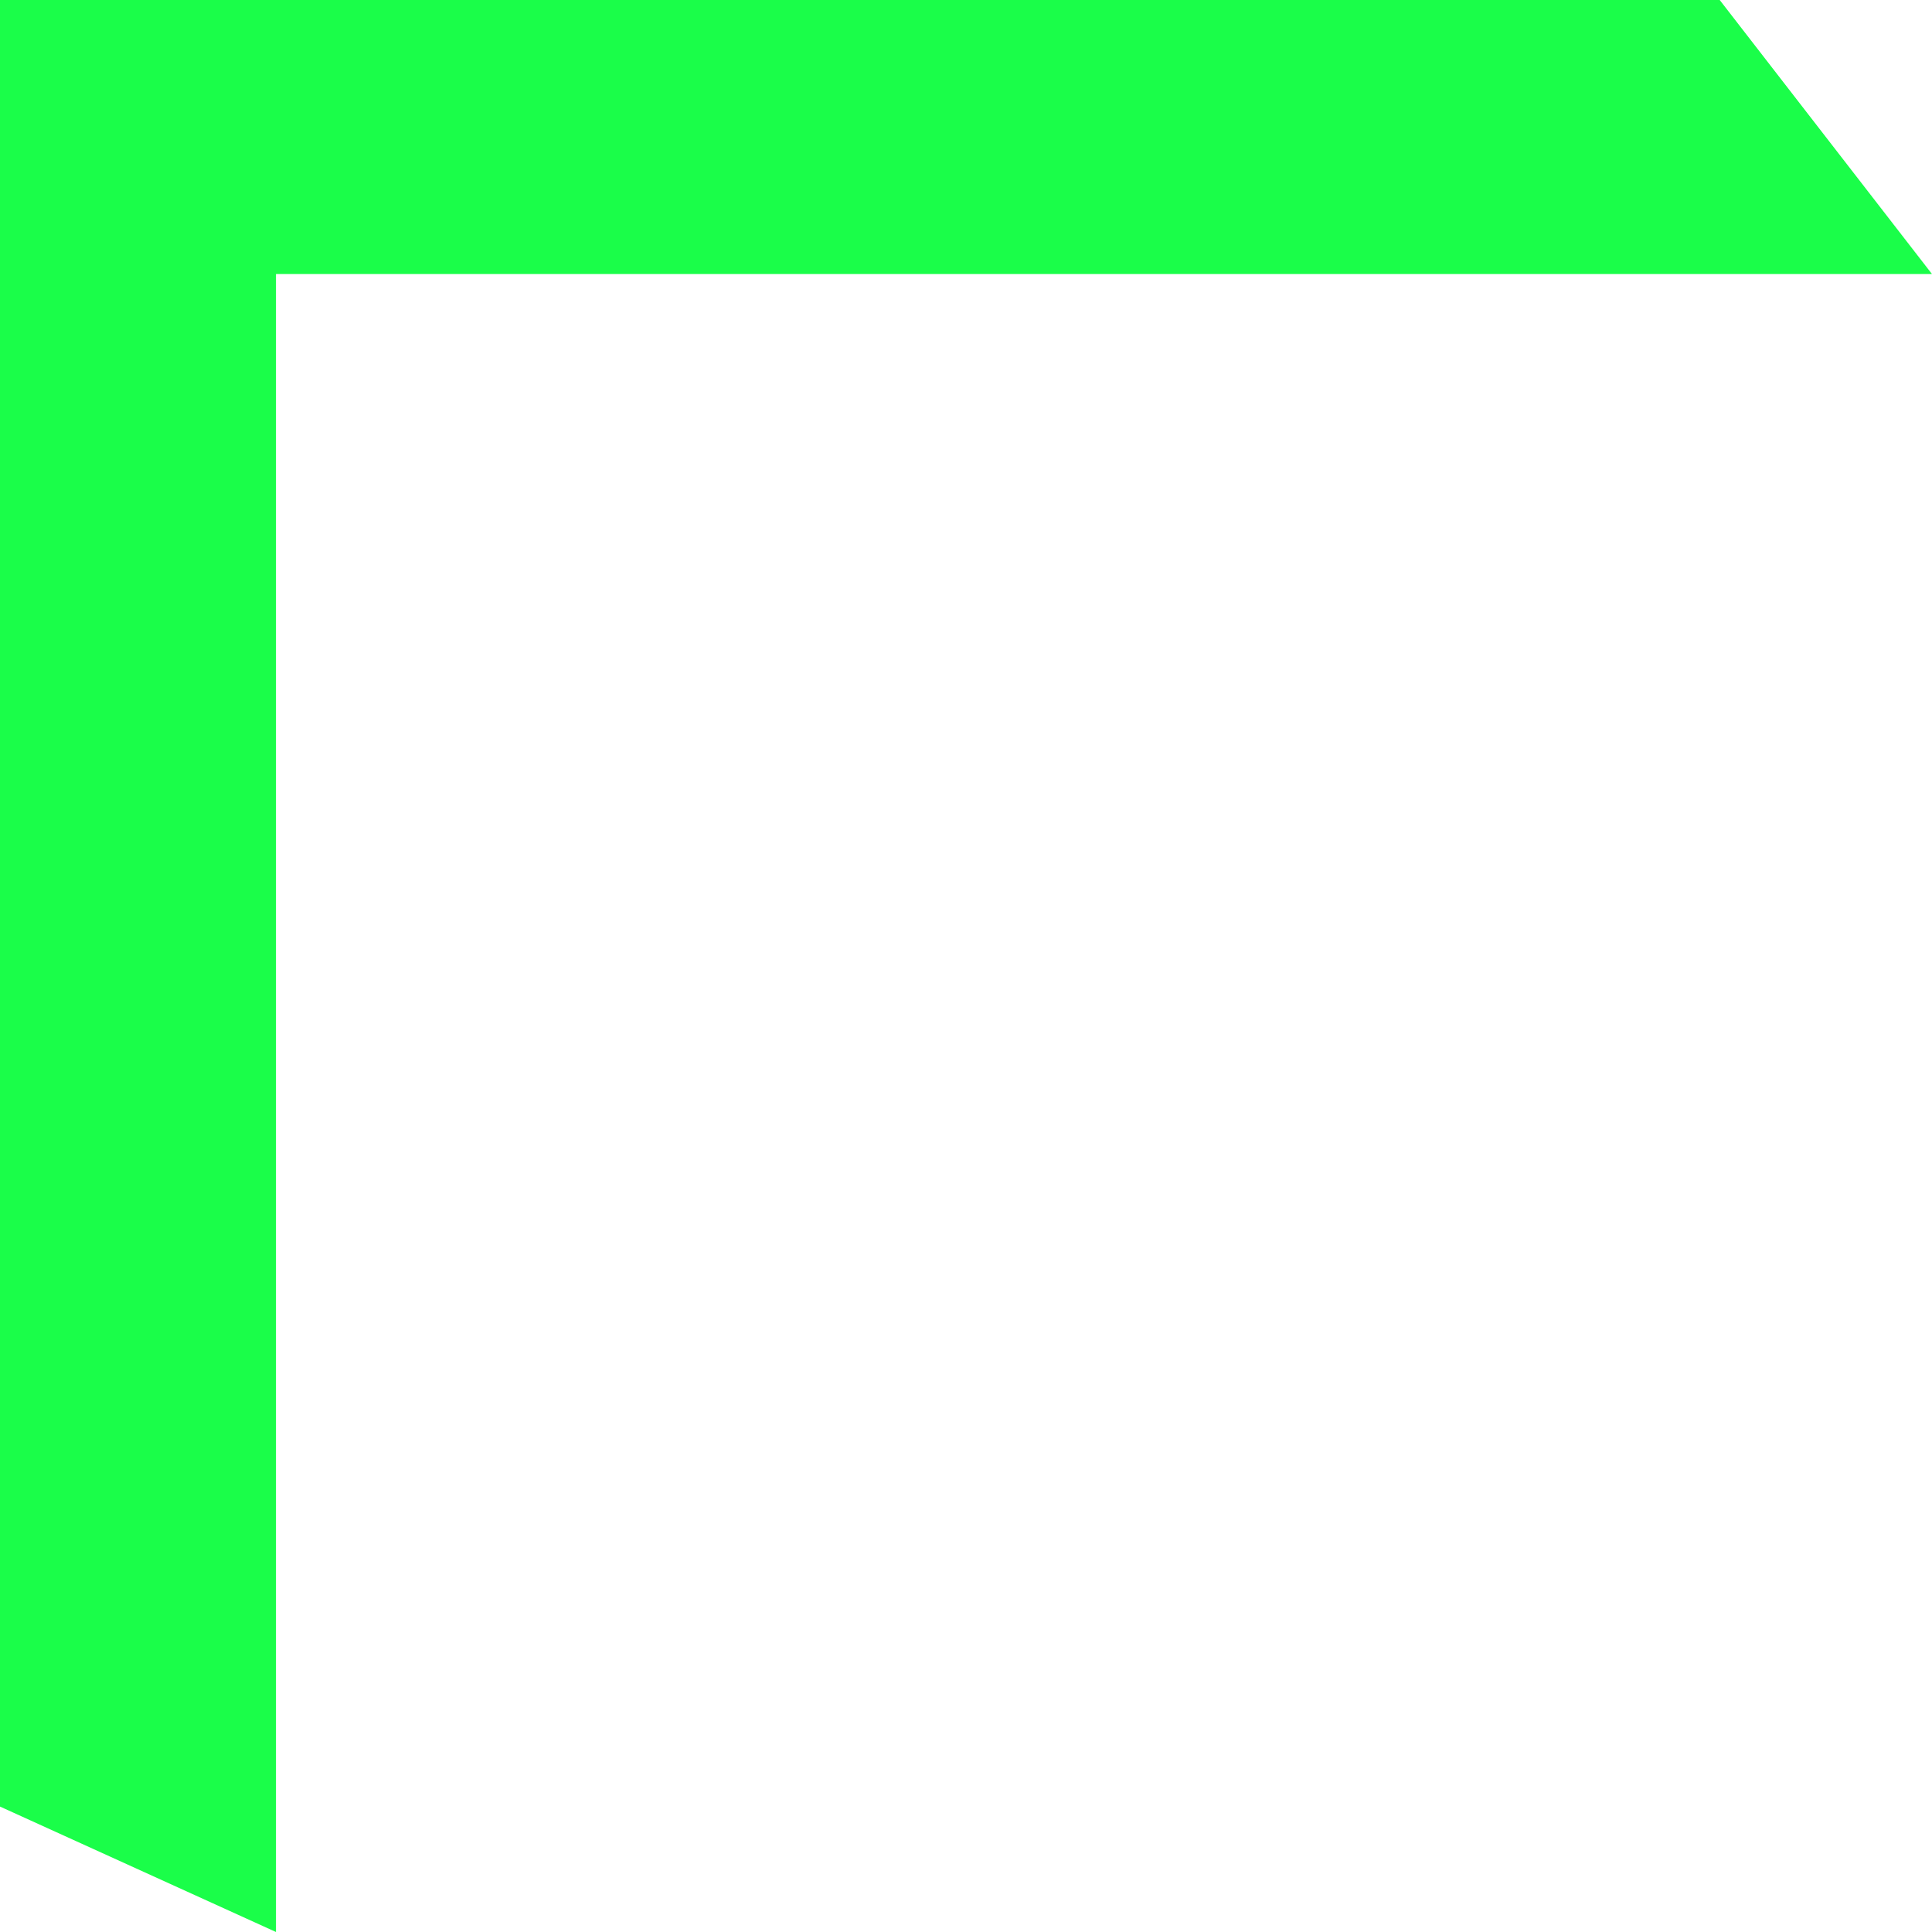 <?xml version="1.0" encoding="UTF-8"?> <svg xmlns="http://www.w3.org/2000/svg" width="26" height="26" viewBox="0 0 26 26" fill="none"> <path d="M23.143 1.2489e-07L26 3.688L3.714 3.688L3.714 26L-8.44616e-07 24.312L-1.90735e-06 1.1365e-06L23.143 1.2489e-07Z" fill="#1AFE49"></path> </svg> 